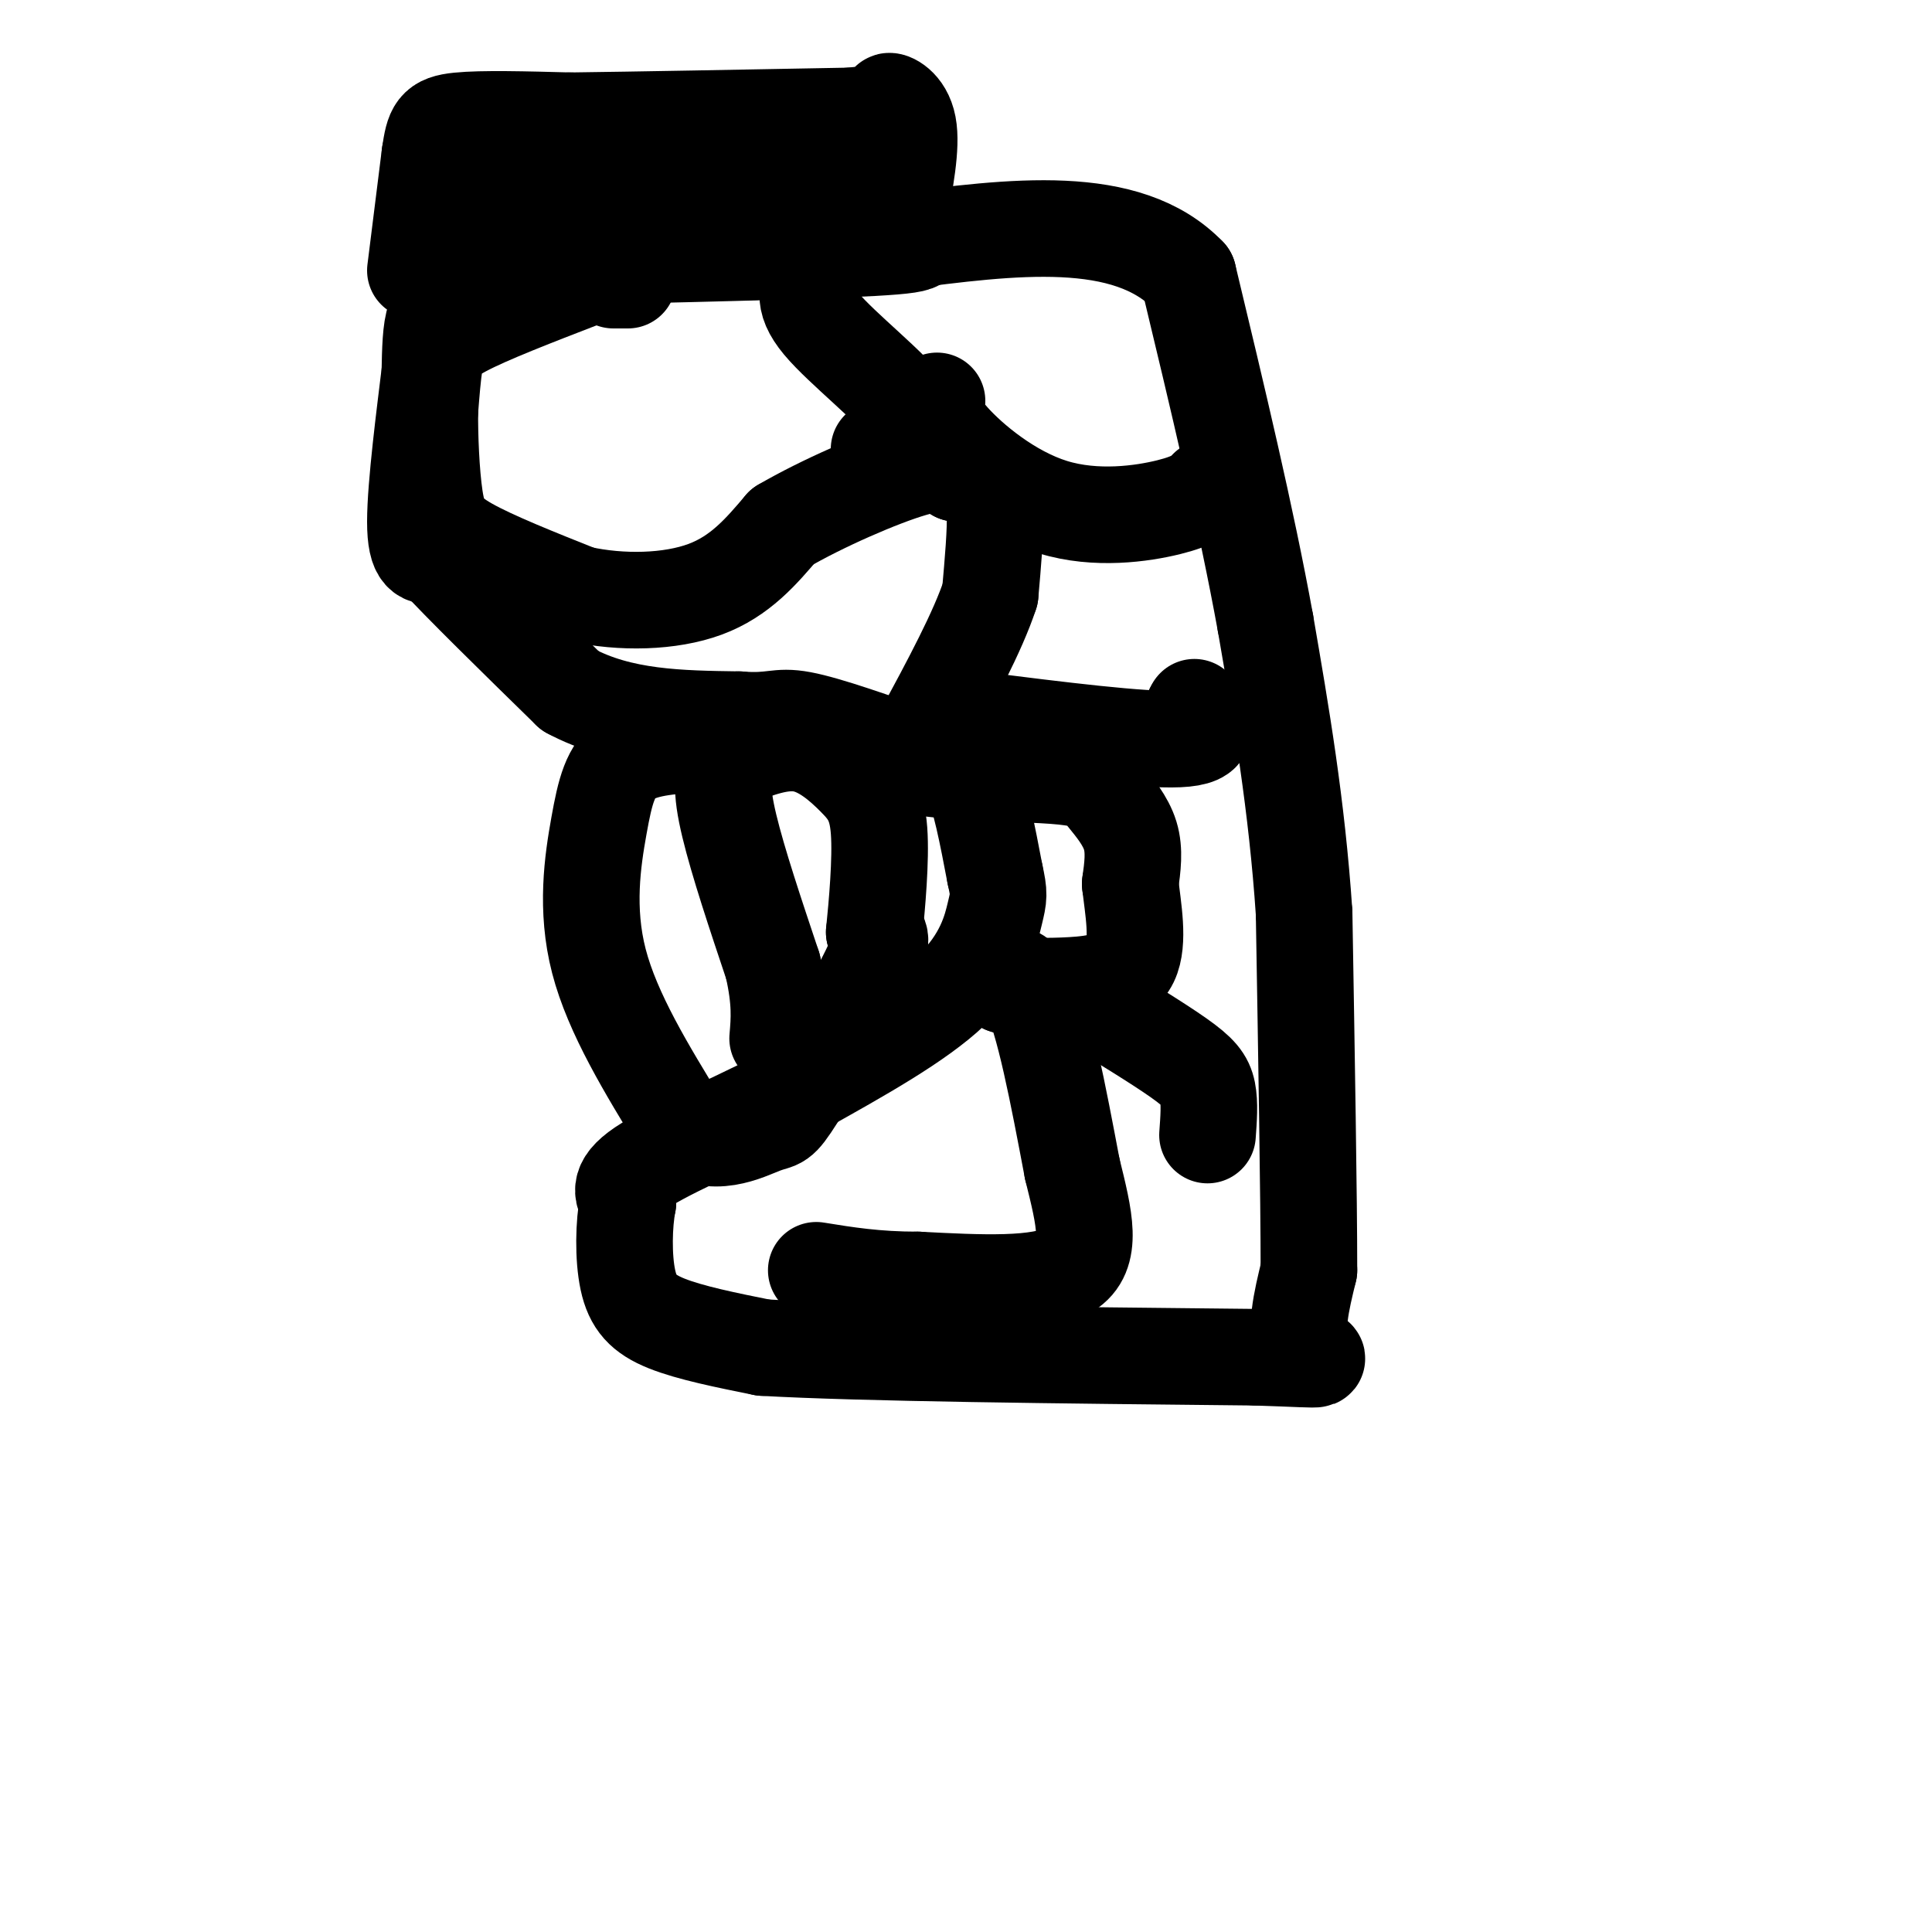 <svg viewBox='0 0 400 400' version='1.1' xmlns='http://www.w3.org/2000/svg' xmlns:xlink='http://www.w3.org/1999/xlink'><g fill='none' stroke='#000000' stroke-width='20' stroke-linecap='round' stroke-linejoin='round'><path d='M86,56c0.000,0.000 3.000,-24.000 3,-24'/><path d='M89,32c0.778,-5.289 1.222,-6.511 6,-7c4.778,-0.489 13.889,-0.244 23,0'/><path d='M118,25c13.500,-0.167 35.750,-0.583 58,-1'/><path d='M176,24c10.524,-0.905 7.833,-2.667 8,-3c0.167,-0.333 3.190,0.762 4,5c0.810,4.238 -0.595,11.619 -2,19'/><path d='M186,45c2.178,4.200 8.622,5.200 -1,6c-9.622,0.800 -35.311,1.400 -61,2'/><path d='M124,53c-14.378,0.844 -19.822,1.956 -22,0c-2.178,-1.956 -1.089,-6.978 0,-12'/><path d='M102,41c9.500,-2.333 33.250,-2.167 57,-2'/><path d='M159,39c13.756,-0.133 19.644,0.533 14,0c-5.644,-0.533 -22.822,-2.267 -40,-4'/><path d='M133,35c-8.539,-1.263 -9.887,-2.421 -11,0c-1.113,2.421 -1.992,8.421 -4,10c-2.008,1.579 -5.145,-1.263 -8,0c-2.855,1.263 -5.427,6.632 -8,12'/><path d='M102,57c-2.500,2.333 -4.750,2.167 -7,2'/><path d='M94,64c-1.583,-0.083 -3.167,-0.167 -4,2c-0.833,2.167 -0.917,6.583 -1,11'/><path d='M89,77c-1.000,8.289 -3.000,23.511 -3,31c0.000,7.489 2.000,7.244 4,7'/><path d='M90,115c5.333,5.833 16.667,16.917 28,28'/><path d='M118,143c10.500,5.667 22.750,5.833 35,6'/><path d='M153,149c7.222,0.578 7.778,-0.978 13,0c5.222,0.978 15.111,4.489 25,8'/><path d='M191,157c5.889,1.244 8.111,0.356 10,4c1.889,3.644 3.444,11.822 5,20'/><path d='M206,181c0.940,4.190 0.792,4.667 0,8c-0.792,3.333 -2.226,9.524 -9,16c-6.774,6.476 -18.887,13.238 -31,20'/><path d='M166,225c-11.756,6.311 -25.644,12.089 -32,16c-6.356,3.911 -5.178,5.956 -4,8'/><path d='M130,249c-0.857,4.381 -1.000,11.333 0,16c1.000,4.667 3.143,7.048 8,9c4.857,1.952 12.429,3.476 20,5'/><path d='M158,279c20.333,1.167 61.167,1.583 102,2'/><path d='M260,281c18.044,0.578 12.156,1.022 10,-2c-2.156,-3.022 -0.578,-9.511 1,-16'/><path d='M271,263c0.000,-15.000 -0.500,-44.500 -1,-74'/><path d='M270,189c-1.500,-22.333 -4.750,-41.167 -8,-60'/><path d='M262,129c-4.000,-22.000 -10.000,-47.000 -16,-72'/><path d='M246,57c-12.667,-13.167 -36.333,-10.083 -60,-7'/><path d='M186,50c-11.333,-1.333 -9.667,-1.167 -8,-1'/><path d='M130,58c0.000,0.000 -3.000,0.000 -3,0'/><path d='M120,58c-9.489,3.667 -18.978,7.333 -24,10c-5.022,2.667 -5.578,4.333 -6,7c-0.422,2.667 -0.711,6.333 -1,10'/><path d='M89,85c-0.071,5.143 0.250,13.000 1,18c0.750,5.000 1.929,7.143 7,10c5.071,2.857 14.036,6.429 23,10'/><path d='M120,123c8.644,1.911 18.756,1.689 26,-1c7.244,-2.689 11.622,-7.844 16,-13'/><path d='M162,109c8.089,-4.733 20.311,-10.067 27,-12c6.689,-1.933 7.844,-0.467 9,1'/><path d='M198,98c2.644,0.333 4.756,0.667 6,2c1.244,1.333 1.622,3.667 2,6'/><path d='M206,106c0.167,3.833 -0.417,10.417 -1,17'/><path d='M205,123c-2.500,7.667 -8.250,18.333 -14,29'/><path d='M191,152c-2.489,6.022 -1.711,6.578 1,7c2.711,0.422 7.356,0.711 12,1'/><path d='M204,160c5.589,0.234 13.560,0.321 18,1c4.440,0.679 5.349,1.952 7,4c1.651,2.048 4.043,4.871 5,8c0.957,3.129 0.478,6.565 0,10'/><path d='M234,183c0.548,4.869 1.917,12.042 0,16c-1.917,3.958 -7.119,4.702 -12,5c-4.881,0.298 -9.440,0.149 -14,0'/><path d='M208,204c-1.467,-1.422 1.867,-4.978 5,1c3.133,5.978 6.067,21.489 9,37'/><path d='M222,242c2.556,10.333 4.444,17.667 -1,21c-5.444,3.333 -18.222,2.667 -31,2'/><path d='M190,265c-8.667,0.000 -14.833,-1.000 -21,-2'/><path d='M169,57c-1.667,2.400 -3.333,4.800 1,10c4.333,5.200 14.667,13.200 18,18c3.333,4.800 -0.333,6.400 -4,8'/><path d='M184,93c-1.000,1.333 -1.500,0.667 -2,0'/><path d='M194,83c-0.440,1.821 -0.881,3.643 3,8c3.881,4.357 12.083,11.250 21,14c8.917,2.750 18.548,1.357 24,0c5.452,-1.357 6.726,-2.679 8,-4'/><path d='M202,149c17.250,2.167 34.500,4.333 42,4c7.500,-0.333 5.250,-3.167 3,-6'/><path d='M247,147c0.500,-1.000 0.250,-0.500 0,0'/><path d='M225,207c7.356,4.489 14.711,8.978 19,12c4.289,3.022 5.511,4.578 6,7c0.489,2.422 0.244,5.711 0,9'/><path d='M146,154c-6.185,0.315 -12.369,0.631 -16,3c-3.631,2.369 -4.708,6.792 -6,14c-1.292,7.208 -2.798,17.202 0,28c2.798,10.798 9.899,22.399 17,34'/><path d='M141,233c6.292,5.234 13.522,1.321 17,0c3.478,-1.321 3.206,-0.048 7,-6c3.794,-5.952 11.656,-19.129 15,-26c3.344,-6.871 2.172,-7.435 1,-8'/><path d='M181,193c0.553,-5.448 1.437,-15.069 1,-21c-0.437,-5.931 -2.195,-8.174 -5,-11c-2.805,-2.826 -6.659,-6.236 -11,-7c-4.341,-0.764 -9.171,1.118 -14,3'/><path d='M152,157c-2.800,2.289 -2.800,6.511 -1,14c1.800,7.489 5.400,18.244 9,29'/><path d='M160,200c1.667,7.333 1.333,11.167 1,15'/></g>
</svg>